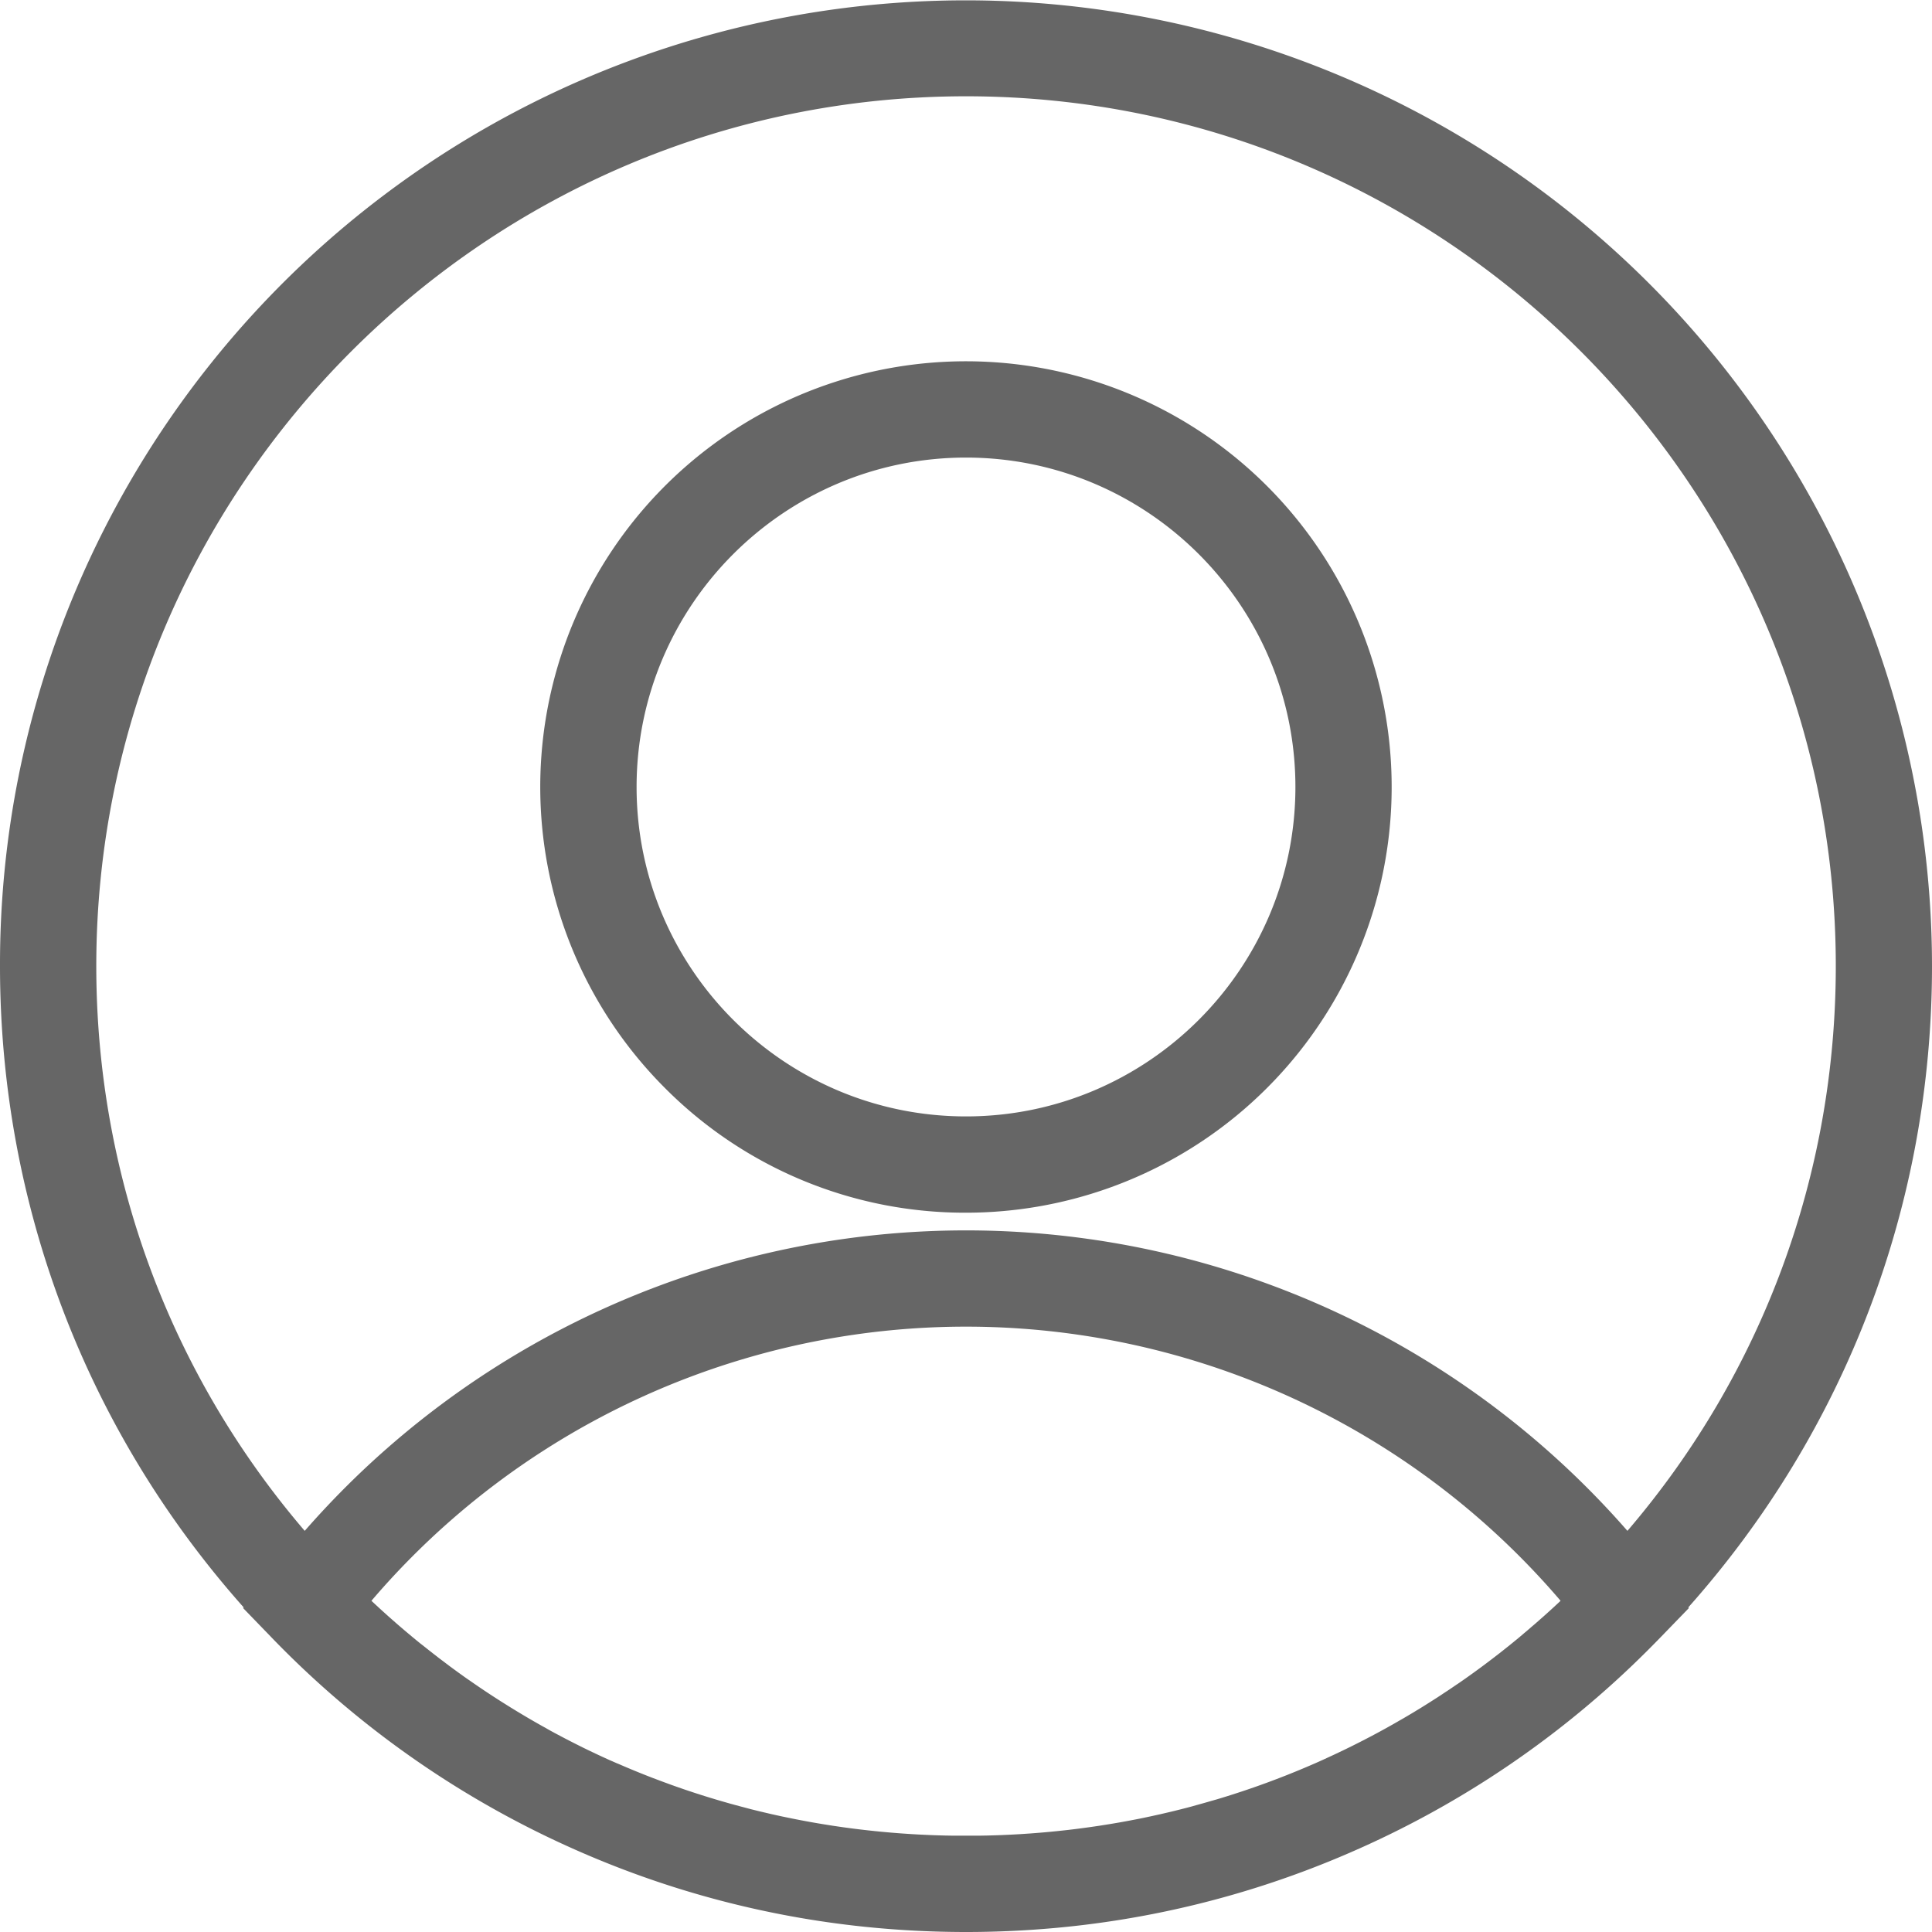 <svg xmlns="http://www.w3.org/2000/svg" viewBox="0 0 1203.89 1203.89"><defs><style>.cls-1{fill:#666;}</style></defs><g id="Ebene_2" data-name="Ebene 2"><g id="_ŽÓť_2" data-name="—ŽÓť 2"><path class="cls-1" d="M1203.89,602A602.1,602.1,0,0,0,47.31,367.63,598.35,598.35,0,0,0,0,602C0,750.41,53.73,891.32,151.82,1001.6l-.33.44,17.19,17.76.78.82a600,600,0,0,0,160,118.22q16.52,8.39,33.61,15.78a595.78,595.78,0,0,0,175.59,46,612.63,612.63,0,0,0,63.29,3.27q21,0,41.84-1.43a596.06,596.06,0,0,0,197-47.84,599.37,599.37,0,0,0,186.27-126.57q3.69-3.69,7.33-7.43l18-18.58-.34-.44C1150.15,891.31,1203.89,750.4,1203.89,602ZM602,60c298.82,0,541.94,243.12,541.94,542,0,130.14-45.87,253.85-129.84,351.93a547.15,547.15,0,0,0-824.22,0C105.87,855.81,60,732.09,60,602,60,303.12,303.12,60,602,60Zm369.7,938.22-.3.27c-1.53,1.43-3.06,2.85-4.61,4.26l-.82.74q-2.05,1.88-4.13,3.73l-1.15,1c-1.28,1.14-2.56,2.26-3.84,3.38l-1.4,1.21c-1.21,1-2.42,2.09-3.64,3.12-.52.45-1,.88-1.57,1.32l-3.52,3-1.7,1.4q-1.71,1.41-3.45,2.81l-1.77,1.43-3.42,2.71-1.84,1.45-3.39,2.62-1.91,1.46c-1.12.86-2.25,1.71-3.38,2.56l-1.94,1.45-3.43,2.52-1.92,1.4c-1.18.86-2.37,1.7-3.56,2.55l-1.82,1.3-3.92,2.73c-.5.34-1,.7-1.51,1-1.8,1.24-3.62,2.48-5.44,3.69-.27.19-.55.36-.82.54-1.54,1-3.09,2.06-4.64,3.07l-2.25,1.45-3.25,2.08-2.59,1.63-2.94,1.84-2.76,1.68-2.81,1.71-2.87,1.7-2.74,1.62-3,1.71L869,1073.9l-3,1.69-2.67,1.49-3.06,1.68-2.65,1.43-3.11,1.66-2.62,1.37-3.18,1.64-2.58,1.31-3.24,1.63-2.54,1.25c-1.11.55-2.21,1.09-3.32,1.62l-2.48,1.18-3.4,1.61-2.4,1.11-3.52,1.62-2.18,1-3.78,1.68-1.54.66q-7.39,3.21-14.88,6.19l-1.24.5-4,1.55-2.09.81-3.76,1.41-2.33.87-3.65,1.32-2.48.89-3.58,1.24-2.57.89-3.56,1.19-2.62.86-3.55,1.15-2.65.84-3.54,1.09-2.7.82-3.53,1-2.72.79-3.54,1-2.74.76-3.55,1-2.76.73-3.55.91-2.76.69-3.59.88-2.74.64-3.62.85-2.68.59-3.72.82-2.37.5q-4.59,1-9.21,1.85l-1,.2-3.63.67-2.85.52-3.44.59-3.06.52-3.38.53-3.14.5-3.34.49-3.21.46c-1.1.16-2.21.3-3.32.45l-3.24.43-3.31.41-3.28.39-3.29.36-3.32.35-3.27.33-3.36.31-3.26.29-3.39.27-3.24.25-3.44.23-3.21.21-3.49.2-3.18.16-3.58.16-3.1.13-3.71.11-3,.09-4,.07-2.72,0c-1.79,0-3.59,0-5.38,0h-2.61c-1.8,0-3.6,0-5.39,0l-2.72,0-4-.07-3-.09-3.7-.11-3.11-.13-3.57-.16-3.19-.16-3.47-.2-3.24-.21-3.41-.23-3.26-.25-3.38-.27-3.27-.29-3.34-.31-3.3-.33-3.28-.35-3.33-.37-3.24-.38-3.35-.41-3.18-.42-3.39-.46-3.12-.45-3.42-.5-3-.48-3.5-.56-2.87-.48-3.63-.63-2.49-.45q-7.46-1.36-14.84-2.92l-1.71-.35-4.05-.89-2.33-.52-3.88-.91-2.48-.58c-1.27-.3-2.54-.62-3.8-.93l-2.54-.63-3.75-1-2.55-.67-3.74-1-2.54-.7c-1.24-.34-2.49-.7-3.73-1.06l-2.51-.72c-1.25-.36-2.49-.73-3.74-1.11l-2.48-.75-3.74-1.15-2.43-.77-3.78-1.22-2.35-.78-3.82-1.27-2.26-.78-3.89-1.36-2.1-.75-4-1.46-1.83-.68-4.26-1.6L407,1108q-11.15-4.29-22.1-9.07l-.09,0c-1.54-.67-3.07-1.36-4.6-2l-1.34-.6-4.15-1.91-1.76-.81-3.93-1.86-1.93-.92-3.81-1.85-2-1c-1.24-.62-2.48-1.24-3.71-1.87l-2.09-1.06-3.64-1.88c-.71-.37-1.42-.74-2.12-1.12l-3.59-1.9-2.14-1.16c-1.18-.64-2.37-1.29-3.55-2l-2.12-1.17-3.55-2-2.07-1.19-3.56-2.06-2-1.19c-1.19-.71-2.39-1.41-3.57-2.13l-1.94-1.17-3.63-2.22-1.74-1.09-3.79-2.38-1.33-.85q-9.42-6-18.6-12.44l-1.48-1c-1.15-.81-2.28-1.62-3.42-2.44l-1.94-1.39-3.18-2.32-2.14-1.57-3-2.28-2.24-1.69c-1-.74-2-1.5-2.93-2.25l-2.31-1.78-2.85-2.24-2.35-1.87L261.8,1024l-2.37-1.93-2.73-2.25-2.38-2-2.68-2.26-2.41-2.07c-.87-.74-1.73-1.49-2.6-2.25l-2.44-2.14-2.54-2.25-2.46-2.22-2.47-2.24-2.51-2.32-2.38-2.21-.38-.36,1.36-1.59a487.21,487.21,0,0,1,738.28,0l1.35,1.57ZM601.94,755.67A265.27,265.27,0,1,0,414.37,678,263.53,263.53,0,0,0,601.94,755.67Zm0-470.54c113.19,0,205.27,92.08,205.27,205.27S715.13,695.67,601.94,695.67,396.68,603.59,396.68,490.4,488.76,285.13,601.94,285.13Z"/></g></g></svg>